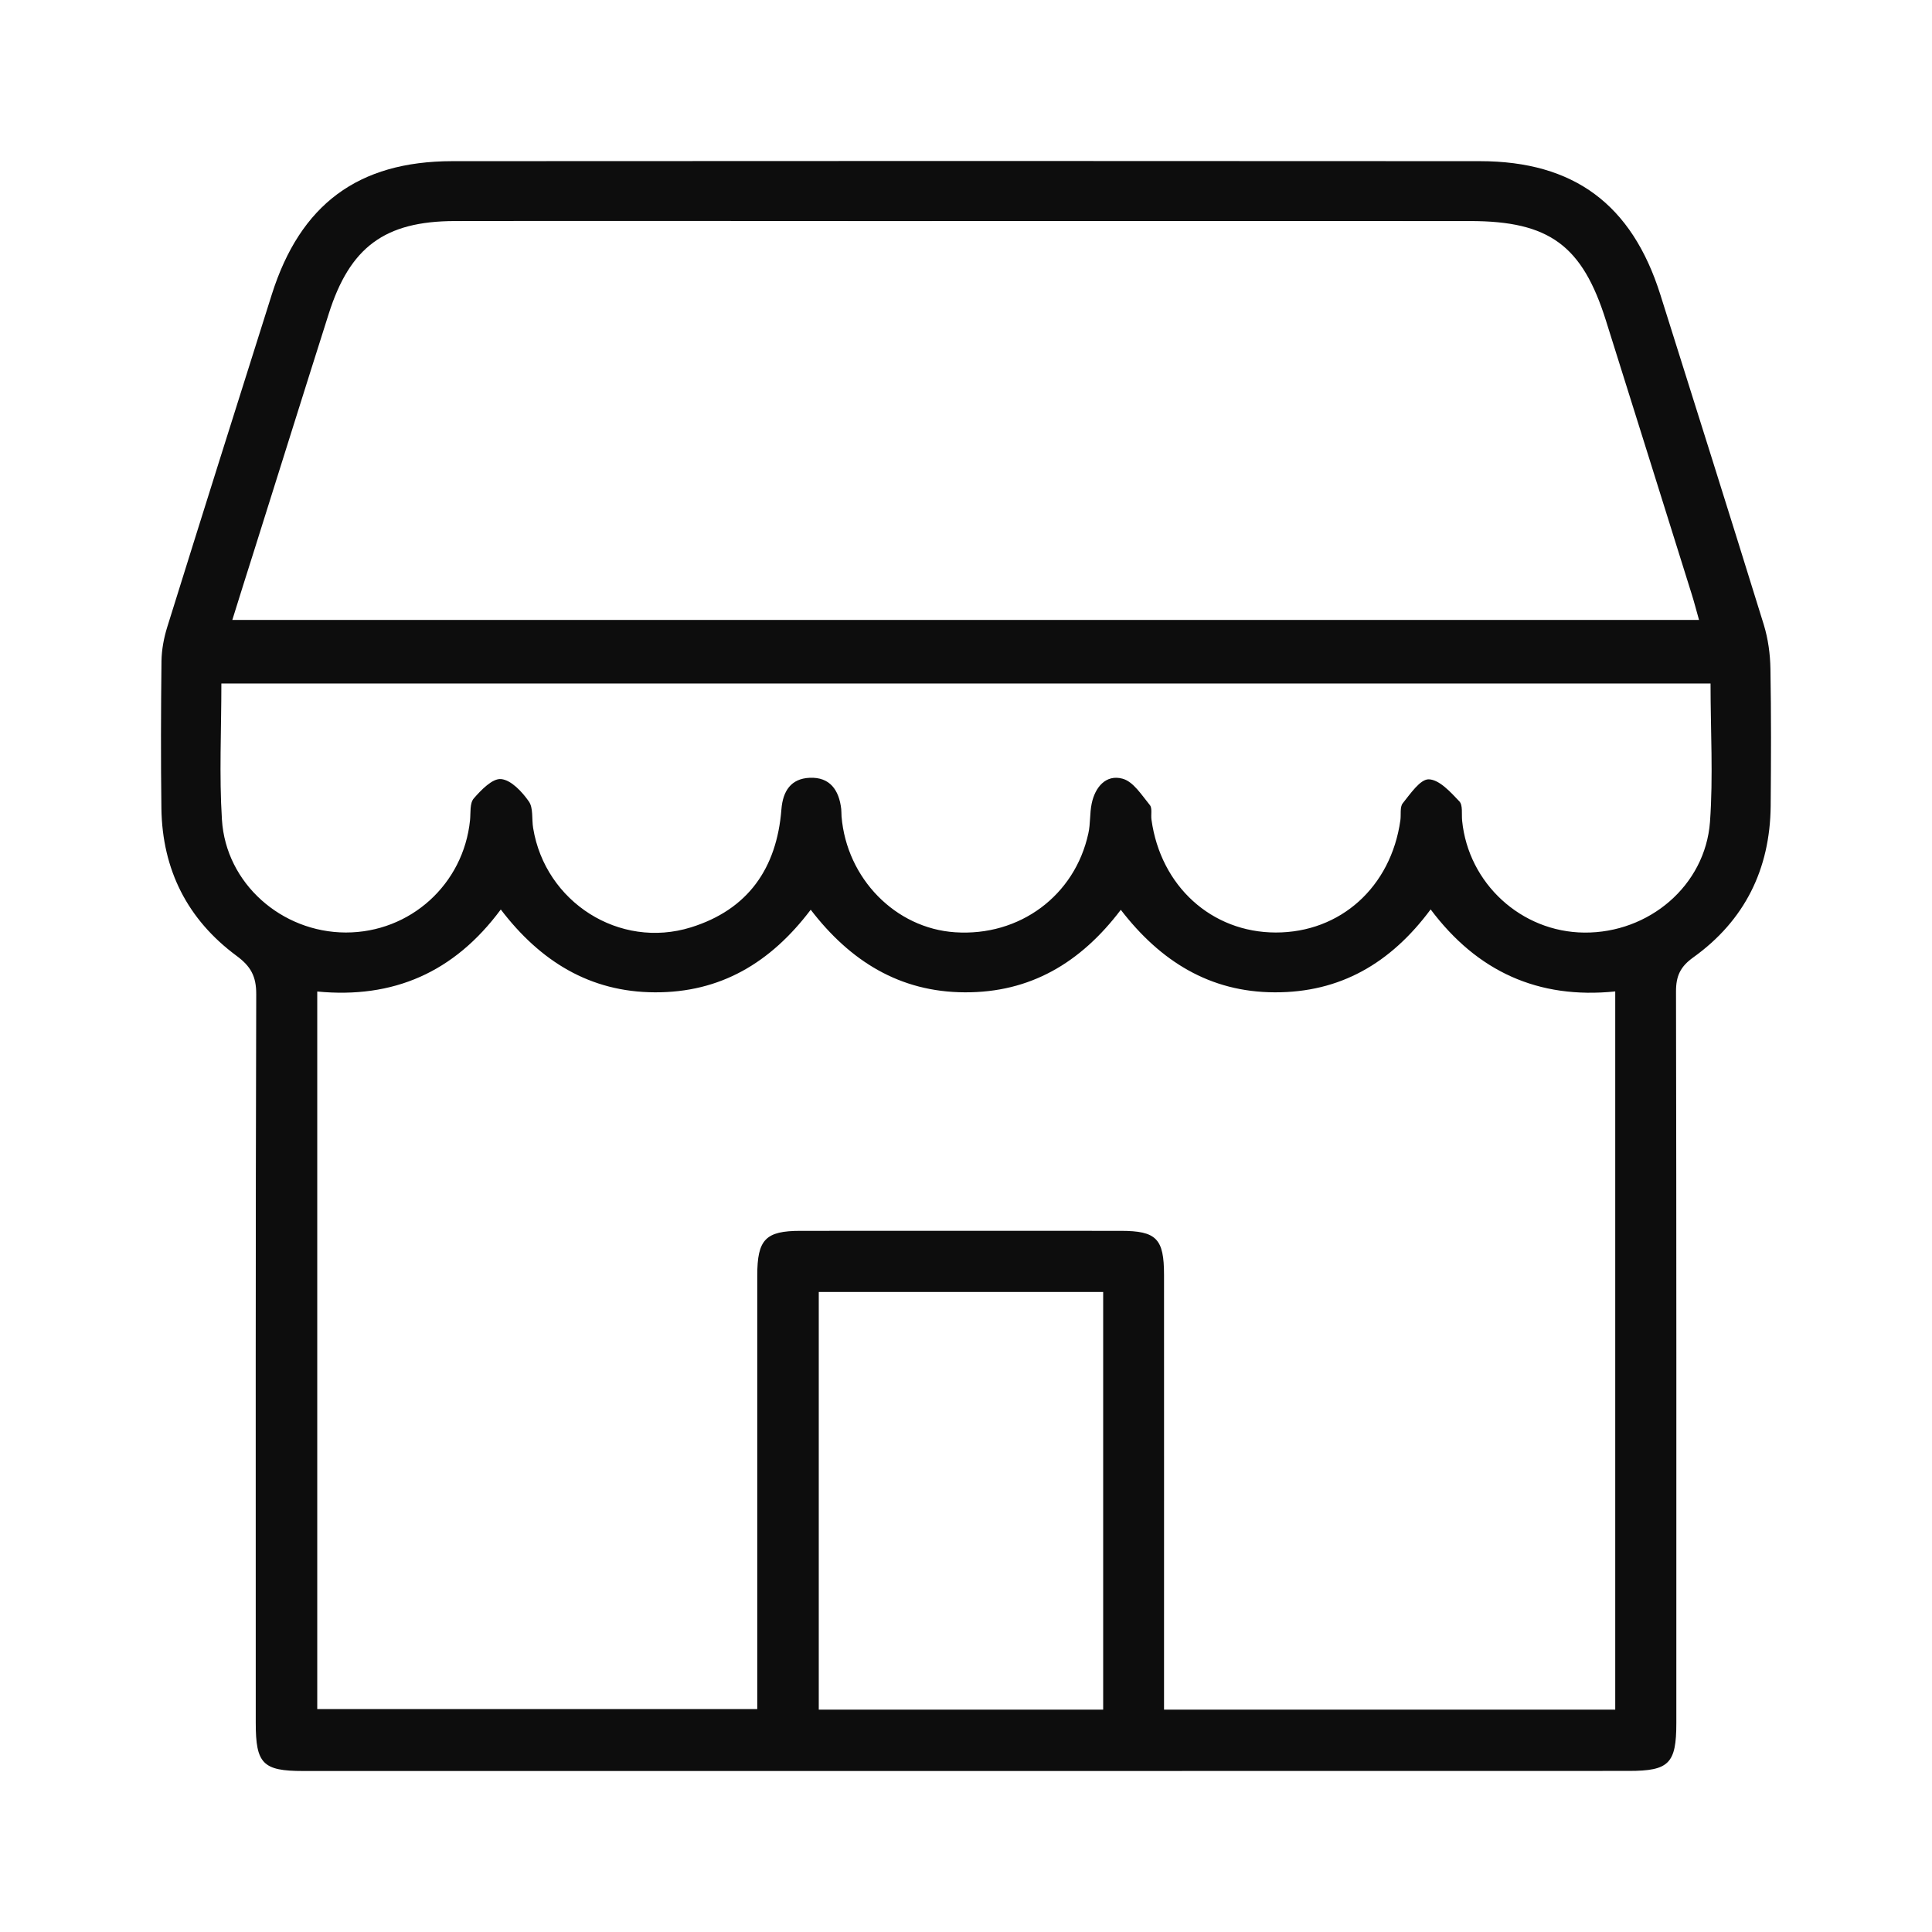 <?xml version="1.0" encoding="UTF-8"?>
<svg xmlns="http://www.w3.org/2000/svg" width="24" height="24" viewBox="0 0 24 24" fill="none">
  <path d="M11.969 22C9.234 22 6.5 22 3.765 22C3.266 22 3.177 21.91 3.177 21.404C3.177 18.386 3.174 15.368 3.183 12.35C3.184 12.127 3.114 12.003 2.939 11.874C2.329 11.423 2.016 10.805 2.005 10.043C1.997 9.434 1.999 8.824 2.006 8.214C2.008 8.072 2.035 7.926 2.077 7.791C2.507 6.412 2.941 5.035 3.376 3.659C3.73 2.54 4.447 2.004 5.617 2.002C9.873 1.999 14.128 1.999 18.384 2.002C19.554 2.003 20.272 2.541 20.625 3.659C21.056 5.026 21.487 6.393 21.911 7.762C21.964 7.936 21.99 8.125 21.993 8.308C22.003 8.876 22.001 9.444 21.996 10.013C21.988 10.799 21.672 11.435 21.036 11.892C20.873 12.008 20.819 12.125 20.82 12.32C20.826 15.348 20.824 18.376 20.824 21.404C20.824 21.907 20.733 21.999 20.234 21.999C17.479 22 14.724 22 11.969 22ZM3.941 12.317C3.941 15.323 3.941 18.282 3.941 21.231C4.831 21.231 8.527 21.231 9.407 21.231C9.407 19.419 9.407 17.633 9.407 15.845C9.407 15.397 9.51 15.29 9.944 15.29C11.269 15.289 12.596 15.29 13.921 15.29C14.366 15.29 14.46 15.387 14.46 15.838C14.461 17.522 14.46 19.206 14.46 20.891C14.46 21.002 14.46 21.113 14.46 21.238C17.289 21.238 17.259 21.238 20.065 21.238C20.065 18.261 20.065 15.3 20.065 12.316C19.106 12.414 18.349 12.067 17.772 11.297C17.274 11.968 16.646 12.33 15.835 12.327C15.029 12.325 14.414 11.94 13.923 11.302C13.421 11.964 12.795 12.331 11.985 12.327C11.176 12.324 10.56 11.938 10.071 11.301C9.571 11.962 8.947 12.331 8.135 12.327C7.329 12.324 6.712 11.942 6.221 11.298C5.641 12.081 4.885 12.408 3.941 12.317ZM2.886 7.701C8.985 7.701 15.032 7.701 21.106 7.701C21.07 7.576 21.046 7.478 21.015 7.381C20.661 6.25 20.307 5.119 19.951 3.987C19.657 3.048 19.246 2.746 18.261 2.746C15.753 2.745 13.245 2.746 10.737 2.746C9.041 2.746 7.344 2.743 5.649 2.746C4.779 2.748 4.346 3.069 4.083 3.9C3.774 4.872 3.47 5.846 3.163 6.82C3.073 7.103 2.984 7.386 2.886 7.701ZM21.249 8.491C15.064 8.491 8.914 8.491 2.75 8.491C2.75 9.071 2.722 9.629 2.757 10.183C2.806 10.974 3.498 11.582 4.295 11.584C5.096 11.585 5.758 10.986 5.839 10.188C5.848 10.096 5.834 9.978 5.885 9.919C5.977 9.813 6.118 9.667 6.225 9.678C6.35 9.69 6.484 9.834 6.569 9.955C6.627 10.037 6.604 10.174 6.623 10.287C6.773 11.207 7.695 11.796 8.583 11.52C9.291 11.3 9.65 10.787 9.707 10.054C9.725 9.825 9.827 9.672 10.058 9.662C10.309 9.651 10.423 9.814 10.45 10.05C10.453 10.081 10.452 10.112 10.454 10.143C10.518 10.913 11.124 11.532 11.864 11.581C12.665 11.635 13.352 11.127 13.52 10.352C13.547 10.232 13.536 10.104 13.561 9.984C13.603 9.778 13.739 9.617 13.944 9.673C14.079 9.709 14.183 9.878 14.284 10.001C14.316 10.04 14.295 10.121 14.304 10.182C14.418 11.009 15.051 11.583 15.848 11.584C16.651 11.585 17.279 11.019 17.396 10.19C17.406 10.119 17.388 10.026 17.425 9.979C17.52 9.861 17.643 9.678 17.749 9.681C17.88 9.685 18.019 9.839 18.128 9.954C18.174 10.001 18.155 10.112 18.163 10.194C18.24 10.974 18.897 11.578 19.68 11.585C20.483 11.592 21.182 11.003 21.242 10.211C21.283 9.646 21.249 9.077 21.249 8.491ZM10.171 16.049C10.171 17.803 10.171 19.521 10.171 21.238C11.362 21.238 12.528 21.238 13.704 21.238C13.704 19.501 13.704 17.782 13.704 16.049C12.521 16.049 11.354 16.049 10.171 16.049Z" fill="#0D0D0D"></path>
</svg>
